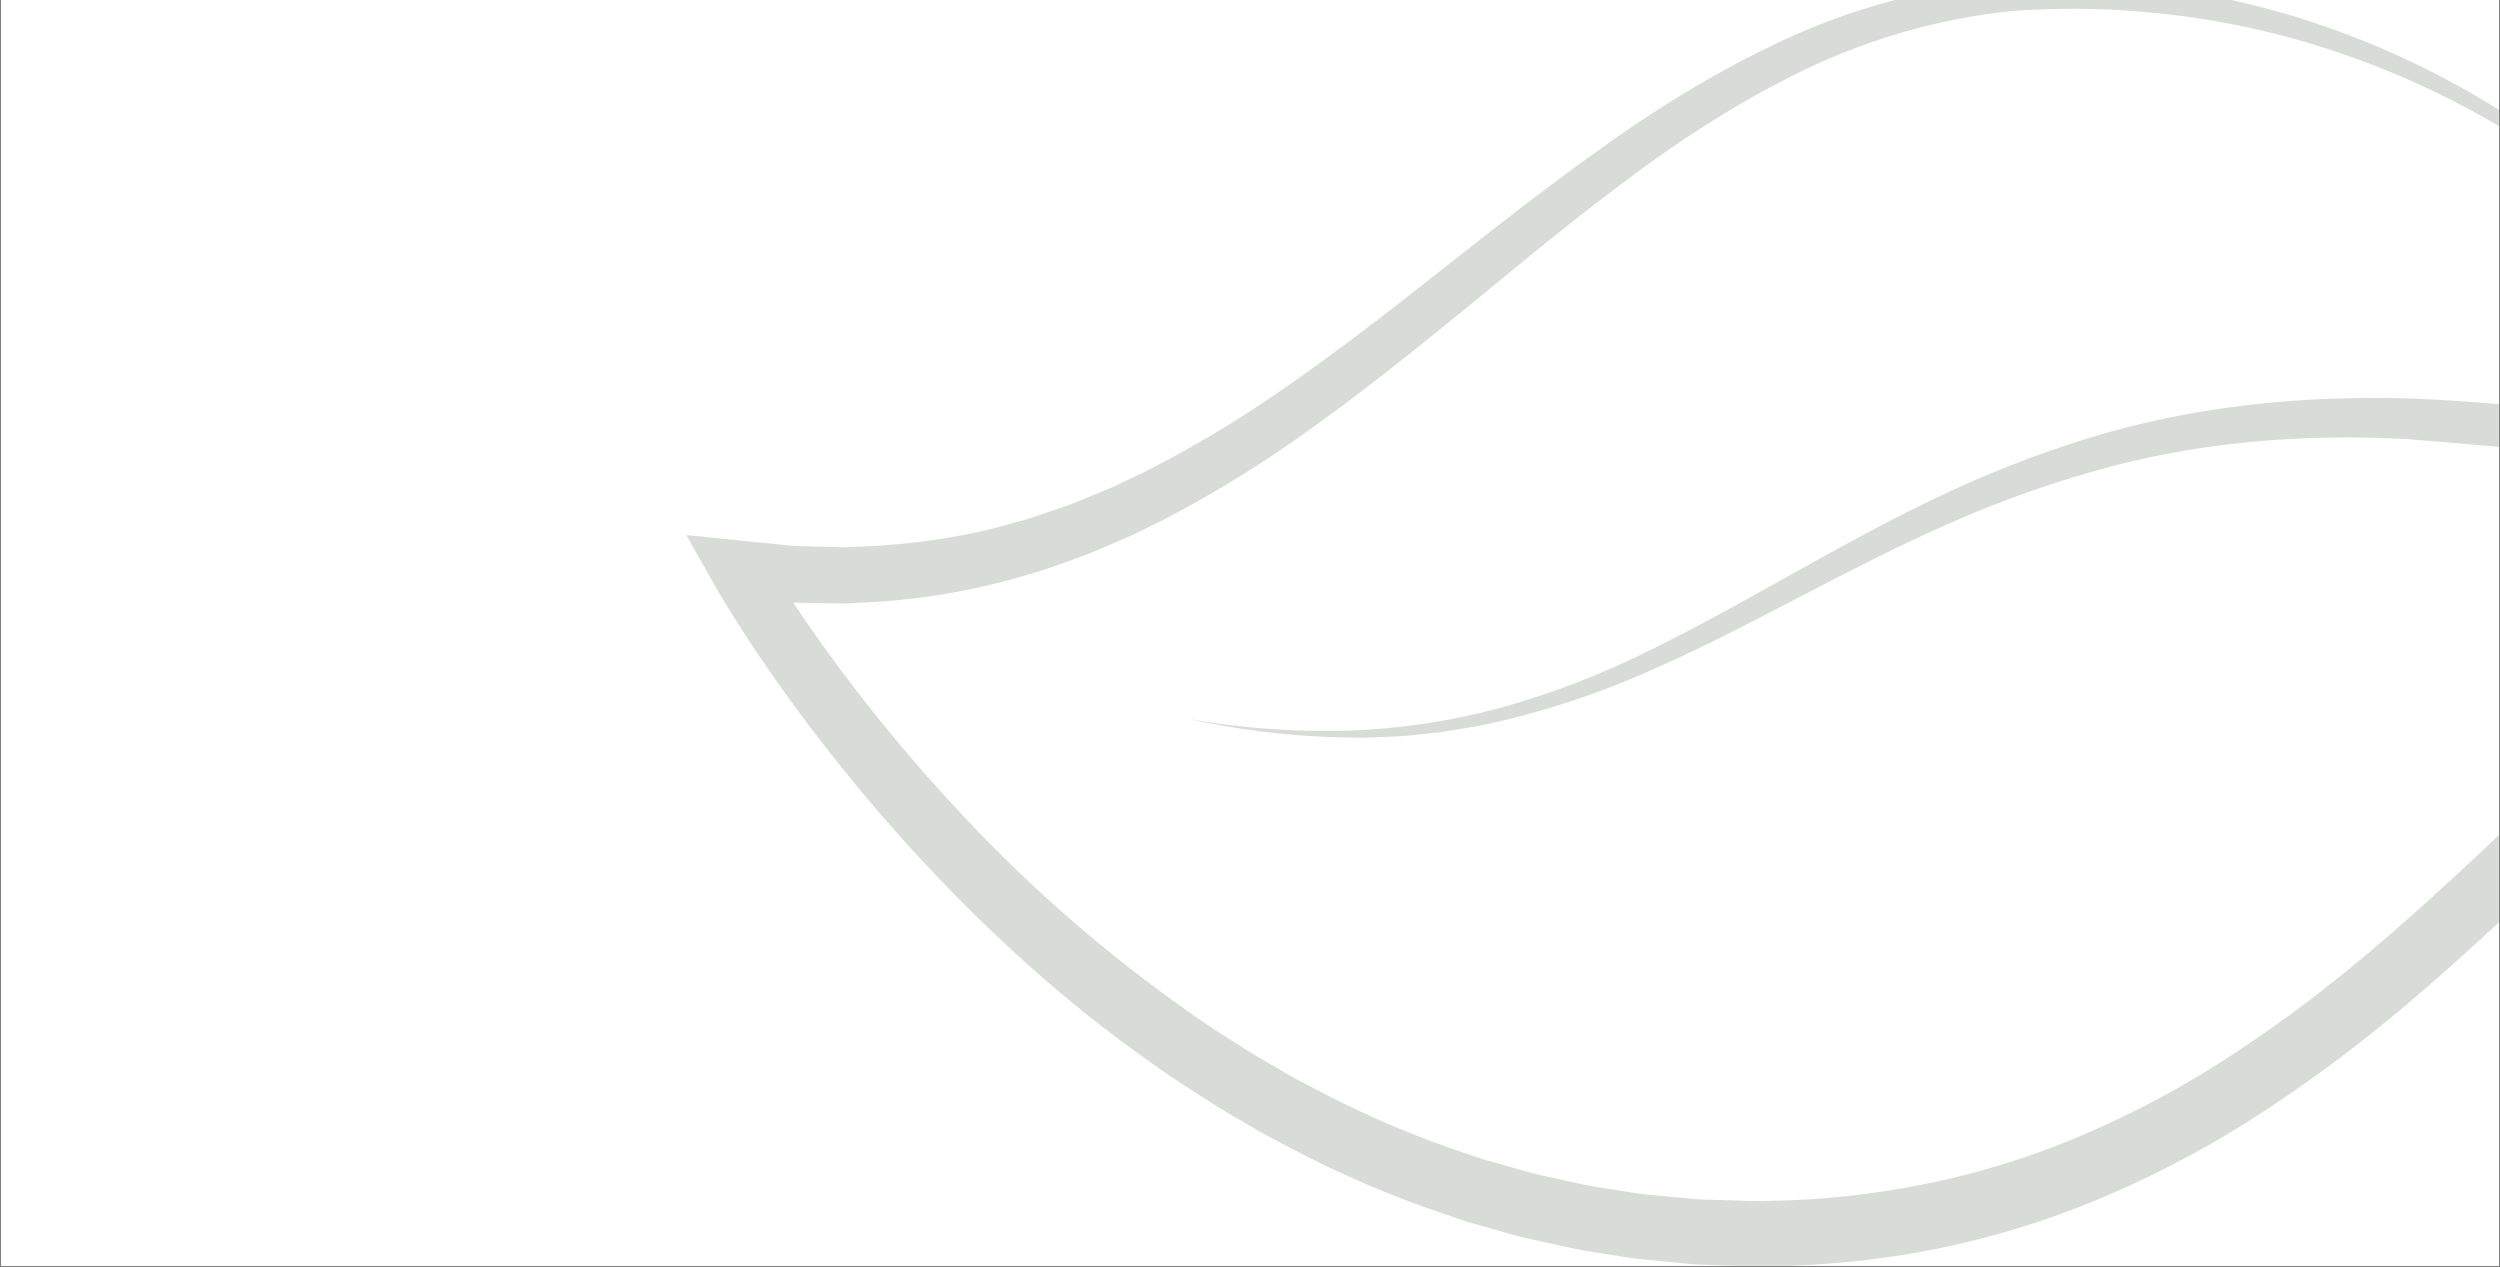 <svg xmlns="http://www.w3.org/2000/svg" xmlns:xlink="http://www.w3.org/1999/xlink" width="736" viewBox="0 0 552 279.75" height="373" preserveAspectRatio="xMidYMid meet"><rect x="0" y="0" width="552" height="279.75" fill="#808080" stroke="none"/><defs><clipPath id="5ced771ca0"><path d="M 0.246 0 L 551.754 0 L 551.754 279.5 L 0.246 279.5 Z M 0.246 0 " clip-rule="nonzero"></path></clipPath><clipPath id="b5e79ebbc5"><path d="M 151.504 0 L 551.754 0 L 551.754 279.5 L 151.504 279.5 Z M 151.504 0 " clip-rule="nonzero"></path></clipPath></defs><g clip-path="url(#5ced771ca0)"><path fill="#ffffff" d="M 0.246 0 L 551.754 0 L 551.754 279.5 L 0.246 279.5 Z M 0.246 0 " fill-opacity="1" fill-rule="nonzero"></path><path fill="#ffffff" d="M 0.246 0 L 551.754 0 L 551.754 279.5 L 0.246 279.5 Z M 0.246 0 " fill-opacity="1" fill-rule="nonzero"></path></g><g clip-path="url(#b5e79ebbc5)"><path fill="#3a5936" d="M 607.383 76.727 C 601.398 68.008 594.645 59.93 587.125 52.496 C 583.395 48.762 579.539 45.141 575.508 41.715 C 573.527 39.965 571.449 38.328 569.391 36.66 C 567.293 35.051 565.199 33.422 563.055 31.879 C 554.449 25.602 545.379 20.082 535.848 15.32 C 526.32 10.559 516.461 6.625 506.27 3.516 C 496.02 0.449 485.582 -1.719 474.957 -2.984 C 464.289 -4.297 453.586 -4.672 442.855 -4.113 C 432.035 -3.277 421.457 -1.203 411.125 2.109 C 400.797 5.32 390.984 9.902 381.562 15.008 C 372.18 20.156 363.145 25.852 354.453 32.094 C 345.766 38.238 337.324 44.66 329.02 51.164 C 320.695 57.645 312.484 64.207 304.203 70.594 C 295.91 76.949 287.52 83.109 278.926 88.883 C 270.363 94.602 261.484 99.777 252.285 104.41 L 245.367 107.688 C 243.027 108.688 240.656 109.617 238.309 110.582 C 235.977 111.609 233.543 112.332 231.145 113.164 C 228.742 113.973 226.359 114.84 223.895 115.418 C 214.191 118.328 204.148 119.746 194.109 120.492 L 186.555 120.848 L 178.984 120.648 L 175.199 120.539 L 171.422 120.152 L 163.871 119.391 L 151.531 118.145 L 157.527 128.742 C 159.121 131.562 160.652 134.055 162.277 136.637 C 163.887 139.199 165.531 141.723 167.215 144.215 C 170.559 149.223 174.066 154.098 177.648 158.918 C 184.852 168.531 192.488 177.797 200.562 186.723 C 216.738 204.484 234.547 220.938 254.391 234.812 C 259.281 238.363 264.43 241.566 269.539 244.812 L 277.387 249.414 C 279.996 250.961 282.734 252.285 285.402 253.727 C 296.195 259.398 307.371 264.176 318.93 268.059 L 323.25 269.551 L 327.645 270.809 C 330.586 271.621 333.5 272.535 336.465 273.254 C 342.422 274.57 348.355 276.039 354.414 276.855 L 358.941 277.578 C 359.695 277.688 360.445 277.836 361.203 277.918 L 363.484 278.141 L 372.605 279.027 C 374.125 279.215 375.656 279.227 377.18 279.285 L 381.758 279.438 C 384.809 279.52 387.859 279.707 390.918 279.578 C 403.203 279.441 415.371 278.172 427.422 275.777 C 439.477 273.352 451.191 269.797 462.562 265.113 C 473.859 260.434 484.707 254.871 495.102 248.43 C 505.363 241.996 515.207 234.977 524.633 227.363 C 543.398 212.27 560.406 195.477 577.391 179.262 L 583.785 173.227 L 586.984 170.238 C 587.531 169.715 588.035 169.281 588.527 168.867 L 590.027 167.582 C 593.086 165.051 596.375 162.863 599.891 161.016 C 603.406 159.172 607.074 157.707 610.895 156.625 C 614.715 155.543 618.605 154.867 622.57 154.594 C 626.531 154.324 630.477 154.461 634.41 155.012 C 639.703 155.754 644.797 157.191 649.695 159.32 C 660.105 163.805 669.812 169.488 678.816 176.371 C 681.051 178.086 683.234 179.863 685.344 181.703 C 685.871 182.16 686.395 182.629 686.906 183.102 C 687.703 183.855 688.559 184.535 689.469 185.145 C 690.148 185.582 690.859 185.965 691.602 186.285 C 692.344 186.605 693.109 186.859 693.895 187.055 C 694.684 187.246 695.477 187.375 696.285 187.434 C 697.094 187.496 697.898 187.488 698.707 187.414 C 699.512 187.34 700.305 187.203 701.09 186.996 C 701.871 186.789 702.633 186.523 703.371 186.191 C 704.109 185.859 704.812 185.469 705.484 185.016 C 706.16 184.566 706.789 184.066 707.379 183.512 C 707.969 182.957 708.508 182.359 709 181.715 C 709.488 181.07 709.922 180.391 710.297 179.672 C 710.676 178.957 710.988 178.215 711.242 177.445 C 711.496 176.676 711.684 175.891 711.805 175.094 C 711.93 174.293 711.984 173.488 711.973 172.68 C 711.961 171.871 711.883 171.066 711.738 170.27 C 711.594 169.473 711.383 168.695 711.109 167.934 C 710.832 167.172 710.496 166.441 710.102 165.734 C 709.785 165.172 709.434 164.633 709.047 164.117 L 708.438 163.375 L 708.125 163.012 L 707.922 162.797 L 706.391 161.168 L 703.316 157.914 C 701.195 155.773 699.164 153.574 696.953 151.492 C 688.273 142.957 678.926 135.223 668.914 128.293 C 648.895 114.398 626.273 104.766 603.102 98.258 C 579.844 91.828 555.887 88.922 532.023 87.98 C 508.031 87.254 483.719 89.723 460.719 96.867 C 449.262 100.418 438.125 104.805 427.32 110.02 C 416.543 115.137 406.152 120.898 395.836 126.652 C 385.523 132.41 375.266 138.172 364.746 143.344 C 354.266 148.625 343.375 152.863 332.086 156.066 C 320.738 159.195 309.184 160.953 297.418 161.336 C 285.602 161.641 273.871 160.766 262.23 158.711 C 273.828 161.27 285.562 162.648 297.434 162.852 C 298.918 162.855 300.406 162.934 301.887 162.883 L 306.336 162.684 C 307.82 162.598 309.309 162.59 310.789 162.441 L 315.227 161.977 C 318.195 161.723 321.125 161.191 324.062 160.691 C 327.02 160.27 329.898 159.512 332.812 158.879 C 344.418 156.031 355.652 152.109 366.512 147.117 C 377.383 142.281 387.879 136.746 398.348 131.301 C 408.816 125.859 419.262 120.469 429.961 115.762 C 440.613 111.016 451.551 107.066 462.777 103.918 C 485.117 97.543 508.477 95.727 531.617 96.953 L 549.039 98.426 C 550.492 98.52 551.934 98.715 553.375 98.93 L 557.695 99.539 L 566.336 100.754 L 568.492 101.059 L 570.625 101.48 L 574.898 102.32 L 583.438 103.984 C 586.273 104.582 589.055 105.387 591.867 106.078 C 594.664 106.82 597.492 107.449 600.258 108.285 C 622.383 114.906 643.648 124.41 662.262 137.797 C 671.602 144.496 680.297 151.941 688.355 160.137 C 690.41 162.141 692.355 164.312 694.375 166.379 L 697.352 169.594 L 698.836 171.203 L 699.008 171.391 L 699.051 171.453 C 699.078 171.492 699.113 171.527 699.148 171.562 C 699.176 171.656 699.266 171.715 699.289 171.805 C 699.469 172.141 699.551 172.5 699.535 172.879 C 699.52 173.258 699.41 173.609 699.207 173.93 C 699.004 174.246 698.738 174.492 698.402 174.664 C 698.066 174.832 697.711 174.906 697.336 174.883 C 696.973 174.863 696.637 174.75 696.332 174.547 C 696.43 174.691 694.809 173.148 693.75 172.219 C 691.438 170.152 689.062 168.172 686.625 166.277 C 676.852 158.652 666.297 152.328 654.957 147.309 C 648.992 144.648 642.777 142.828 636.32 141.855 C 633.895 141.492 631.461 141.258 629.012 141.148 C 626.566 141.039 624.117 141.055 621.672 141.199 C 619.227 141.344 616.797 141.617 614.379 142.012 C 611.961 142.41 609.57 142.934 607.207 143.578 C 604.844 144.223 602.52 144.988 600.234 145.875 C 597.949 146.762 595.719 147.762 593.539 148.879 C 591.359 150 589.242 151.227 587.191 152.562 C 585.137 153.902 583.16 155.34 581.258 156.883 L 579.379 158.465 C 578.746 158.996 578.129 159.523 577.602 160.016 L 574.301 163.039 L 567.793 169.141 C 550.582 185.469 533.863 201.84 515.758 216.297 C 506.766 223.512 497.379 230.164 487.59 236.258 C 477.852 242.25 467.695 247.418 457.113 251.762 C 446.574 256.066 435.719 259.324 424.547 261.531 C 413.375 263.773 402.094 264.98 390.703 265.148 C 387.859 265.285 385.012 265.109 382.164 265.043 L 377.891 264.914 C 376.469 264.867 375.039 264.867 373.625 264.691 L 365.117 263.895 L 362.988 263.695 C 362.281 263.621 361.582 263.484 360.875 263.383 L 356.652 262.719 C 350.996 261.984 345.453 260.617 339.879 259.418 C 337.105 258.754 334.379 257.902 331.625 257.152 L 327.508 255.996 L 323.453 254.605 C 312.57 250.988 302.047 246.527 291.879 241.223 C 289.352 239.863 286.762 238.633 284.285 237.172 L 276.84 232.84 C 271.98 229.77 267.082 226.754 262.41 223.379 C 243.43 210.035 226.094 194.809 210.414 177.711 C 202.539 169.203 195.078 160.332 188.023 151.094 C 184.52 146.477 181.086 141.801 177.824 137.02 C 176.188 134.637 174.586 132.23 173.023 129.809 C 171.477 127.414 169.906 124.887 168.566 122.578 L 162.219 131.926 L 170.379 132.676 L 174.457 133.047 L 178.562 133.133 C 181.297 133.176 184.035 133.246 186.77 133.258 L 194.977 132.793 C 205.945 131.992 216.688 129.992 227.211 126.793 C 229.859 126.117 232.414 125.152 234.98 124.238 C 237.543 123.305 240.145 122.469 242.617 121.336 C 245.113 120.262 247.629 119.223 250.105 118.117 L 257.391 114.516 C 266.934 109.516 276.133 103.949 284.992 97.82 C 302.57 85.609 318.84 72.027 335.066 58.727 C 343.18 52.066 351.348 45.559 359.703 39.352 C 367.984 33.113 376.613 27.395 385.586 22.195 C 394.527 17.078 403.789 12.492 413.508 9.234 C 423.223 5.871 433.191 3.633 443.414 2.516 C 453.73 1.688 464.039 1.75 474.344 2.715 C 484.703 3.645 494.906 5.453 504.957 8.141 C 515.039 10.863 524.828 14.395 534.328 18.738 C 543.824 23.082 552.898 28.18 561.551 34.027 C 565.883 36.953 570.121 40.027 574.227 43.277 C 578.355 46.496 582.332 49.918 586.188 53.469 C 593.988 60.551 601.055 68.305 607.383 76.727 " fill-opacity="0.2" fill-rule="nonzero"></path></g></svg>